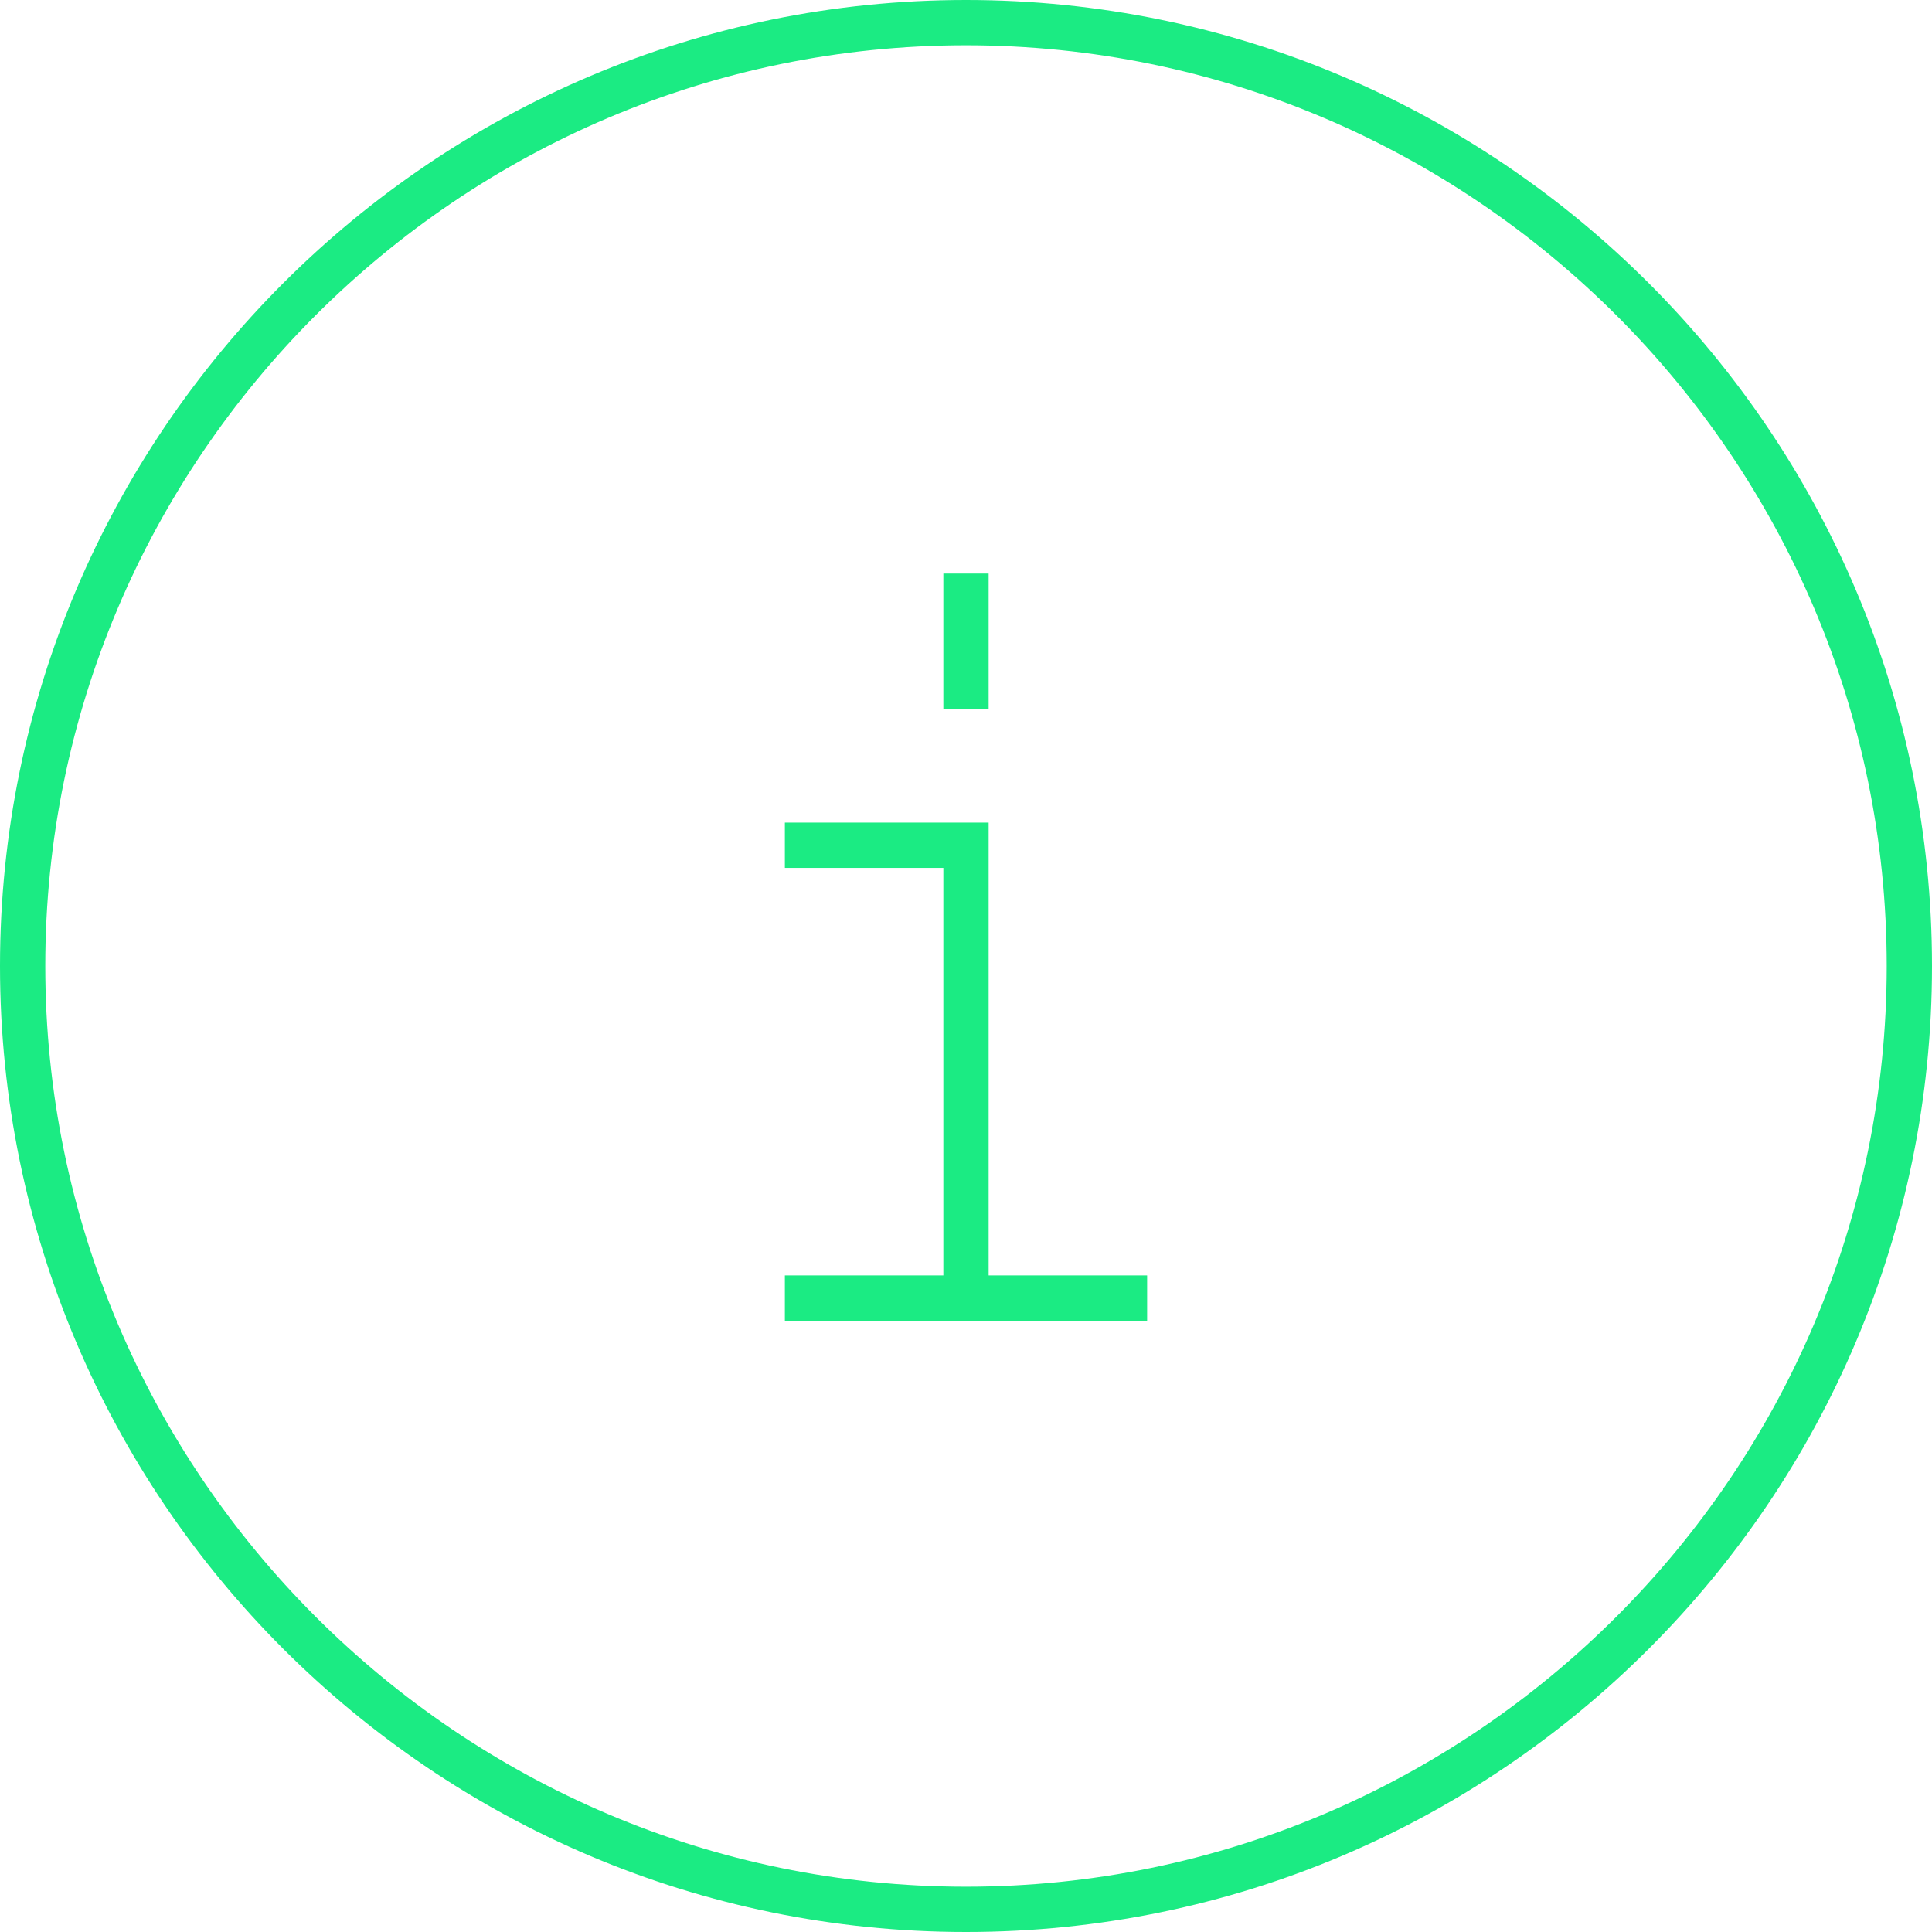 <?xml version="1.0" encoding="UTF-8"?>
<svg xmlns="http://www.w3.org/2000/svg" xml:space="preserve" x="0" y="0" version="1.1" viewBox="0 0 128 128">
  <g fill="#131D46">
    <path d="M64 0C28.7 0 0 28.7 0 64s28.7 64 64 64 64-28.7 64-64S99.3 0 64 0m0 125C30.4 125 3 97.6 3 64S30.4 3 64 3s61 27.4 61 61-27.4 61-61 61" style="fill: #1beb83;"></path>
    <path d="M65.5 54.5 52 54.5 52 57.5 62.5 57.5 62.5 84.5 52 84.5 52 87.5 76 87.5 76 84.5 65.5 84.5z" style="fill: #1beb83;"></path>
    <path d="M62.5 38H65.5V47H62.5z" style="fill: #1beb83;"></path>
  </g>
</svg>
